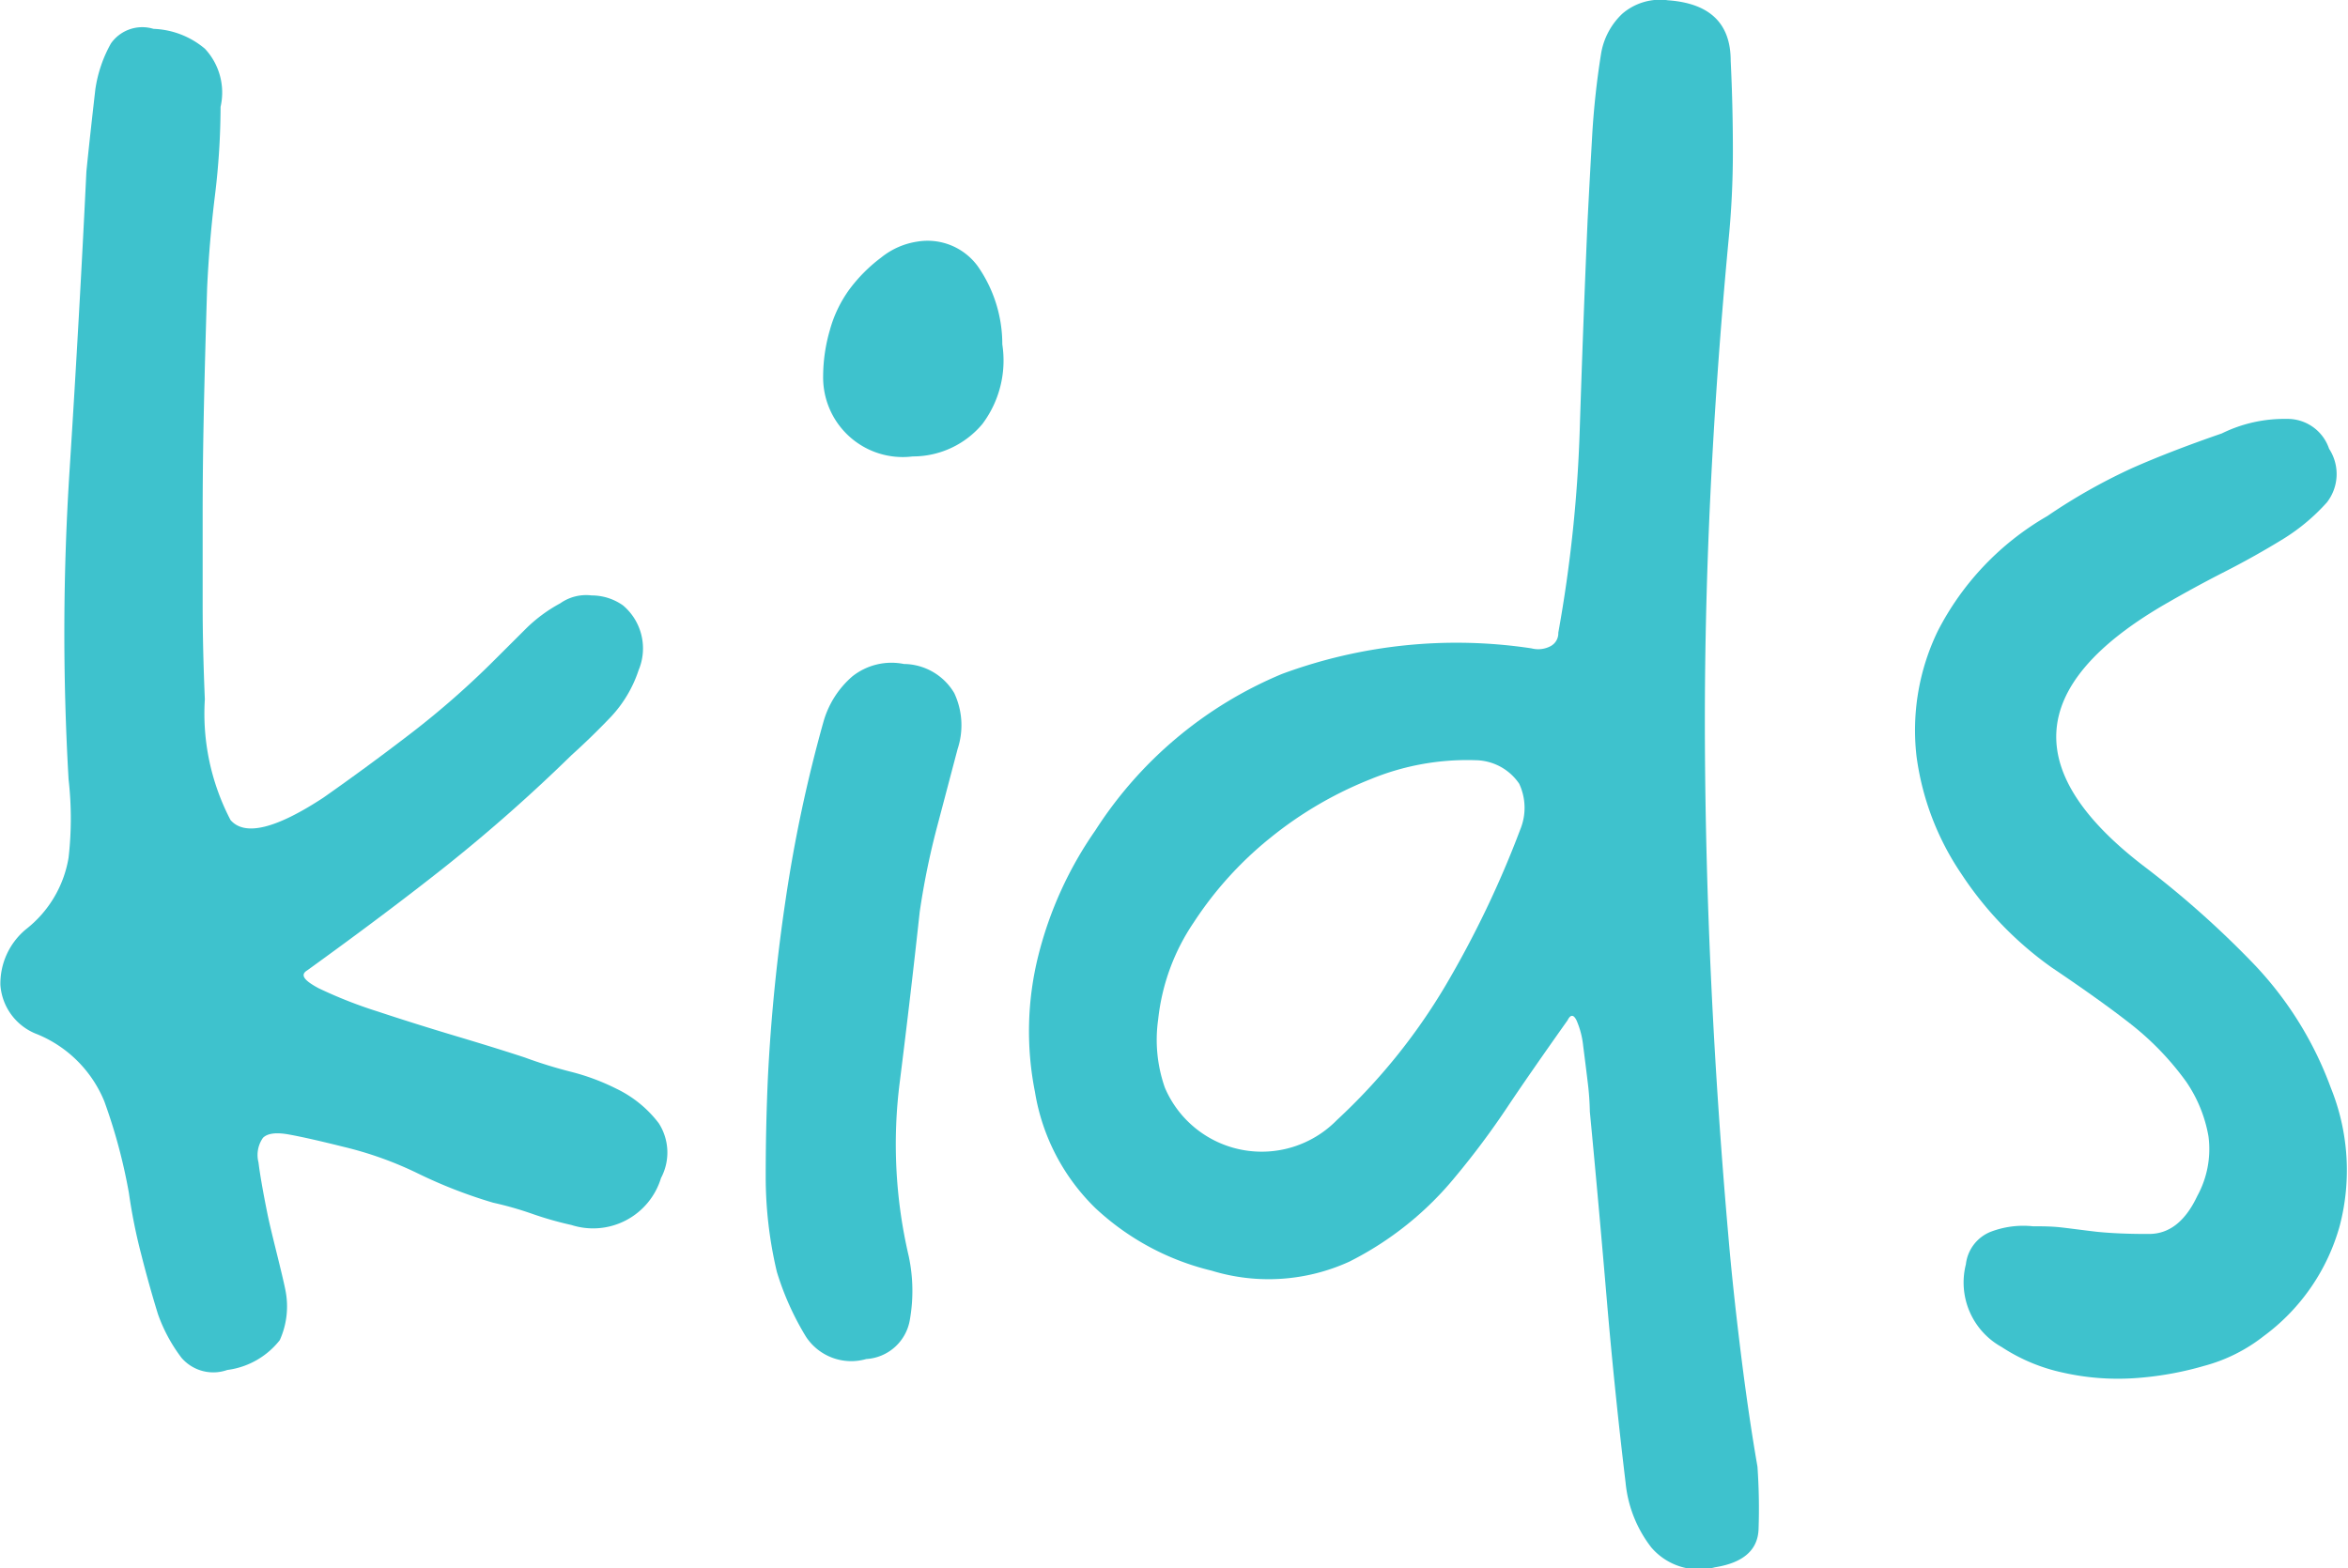 <?xml version="1.0" encoding="UTF-8"?>
<svg xmlns="http://www.w3.org/2000/svg" id="Group_76" data-name="Group 76" width="23.59" height="15.762" viewBox="0 0 23.59 15.762">
  <path id="Path_632" data-name="Path 632" d="M231.577,34.556c-.075.045-.037.1.112.18a4.549,4.549,0,0,0,.6.236q.371.123.786.247t.685.213a4.633,4.633,0,0,0,.472.146,2.237,2.237,0,0,1,.449.168,1.172,1.172,0,0,1,.427.348.545.545,0,0,1,.022.55.713.713,0,0,1-.9.472,3.418,3.418,0,0,1-.393-.112,3.43,3.43,0,0,0-.393-.112,4.848,4.848,0,0,1-.752-.292,3.624,3.624,0,0,0-.753-.27q-.36-.09-.55-.124t-.258.034a.3.3,0,0,0-.045.247q.022.18.09.517c.015.075.045.2.09.382s.075.307.09.382a.825.825,0,0,1-.056.505.8.8,0,0,1-.528.3.421.421,0,0,1-.46-.123,1.618,1.618,0,0,1-.236-.438q-.09-.292-.168-.6a5.538,5.538,0,0,1-.124-.618,5.515,5.515,0,0,0-.247-.921,1.234,1.234,0,0,0-.674-.674.572.572,0,0,1-.37-.494.709.709,0,0,1,.258-.562,1.151,1.151,0,0,0,.427-.719,3.458,3.458,0,0,0,0-.786,25.493,25.493,0,0,1,.011-3.122q.1-1.572.168-2.987c.015-.149.03-.292.045-.427s.03-.27.045-.4a1.33,1.33,0,0,1,.157-.461.385.385,0,0,1,.427-.146.846.846,0,0,1,.517.2.645.645,0,0,1,.157.584,7.429,7.429,0,0,1-.056.887q-.057.461-.079.932-.023.741-.034,1.28t-.011,1v.9q0,.438.022.955a2.309,2.309,0,0,0,.258,1.213q.213.247.932-.224.449-.315.887-.652a8.633,8.633,0,0,0,.842-.741l.315-.314a1.513,1.513,0,0,1,.337-.247.451.451,0,0,1,.315-.079.545.545,0,0,1,.315.1.565.565,0,0,1,.157.651,1.262,1.262,0,0,1-.281.472q-.191.2-.393.382a16.588,16.588,0,0,1-1.258,1.112Q232.386,33.972,231.577,34.556Z" transform="translate(-228.489 -24.805)" fill="#3ec2cd"></path>
  <path id="Path_633" data-name="Path 633" d="M253.81,35.99a.594.594,0,0,1,.505.292.759.759,0,0,1,.034.562l-.213.808a7.67,7.67,0,0,0-.168.831q-.09.831-.2,1.707a4.935,4.935,0,0,0,.09,1.752,1.674,1.674,0,0,1,.011.64.473.473,0,0,1-.438.393.544.544,0,0,1-.606-.225,2.84,2.84,0,0,1-.292-.651,4.135,4.135,0,0,1-.112-.966q0-.494.022-.988.045-.9.18-1.8A14.335,14.335,0,0,1,253,36.575a.941.941,0,0,1,.292-.461A.633.633,0,0,1,253.81,35.99Zm.135-4.245a.624.624,0,0,1,.606.247,1.367,1.367,0,0,1,.247.786,1.063,1.063,0,0,1-.2.8.91.91,0,0,1-.7.326.8.8,0,0,1-.9-.808,1.672,1.672,0,0,1,.067-.46,1.263,1.263,0,0,1,.2-.415,1.569,1.569,0,0,1,.315-.315A.755.755,0,0,1,253.945,31.745Z" transform="translate(-244.728 -29.317)" fill="#3ec2cd"></path>
  <path id="Path_634" data-name="Path 634" d="M265.715,30.716a.267.267,0,0,0,.191-.022.146.146,0,0,0,.078-.135A13.972,13.972,0,0,0,266.2,28.5q.034-1.066.079-2.1.022-.427.045-.831a8.211,8.211,0,0,1,.09-.831.711.711,0,0,1,.213-.4.581.581,0,0,1,.46-.135q.629.045.629.607.022.45.022.91t-.045.91q-.248,2.65-.236,5.043t.236,4.953q.044.517.123,1.157t.169,1.157a6.029,6.029,0,0,1,.011.629q-.012.314-.438.382a.63.63,0,0,1-.64-.2,1.259,1.259,0,0,1-.258-.651q-.113-.943-.191-1.864t-.168-1.864a2.792,2.792,0,0,0-.022-.3q-.023-.191-.045-.36a.861.861,0,0,0-.067-.258c-.03-.06-.06-.06-.09,0q-.382.539-.6.865a8.149,8.149,0,0,1-.528.708,3.275,3.275,0,0,1-1.066.853,1.953,1.953,0,0,1-1.382.09,2.6,2.6,0,0,1-1.168-.629,2.1,2.1,0,0,1-.607-1.168,3.127,3.127,0,0,1,.034-1.37,3.819,3.819,0,0,1,.573-1.258,4.1,4.1,0,0,1,1.875-1.572A5.053,5.053,0,0,1,265.715,30.716Zm-3.751,3.729a1.452,1.452,0,0,0,.067.685,1.057,1.057,0,0,0,1.729.326,6.024,6.024,0,0,0,1.089-1.348,10.133,10.133,0,0,0,.753-1.572.571.571,0,0,0-.011-.46.538.538,0,0,0-.438-.236,2.549,2.549,0,0,0-1.056.191,3.851,3.851,0,0,0-1,.584,3.643,3.643,0,0,0-.775.854A2.138,2.138,0,0,0,261.964,34.445Z" transform="translate(-250.328 -24.2)" fill="#3ec2cd"></path>
  <path id="Path_635" data-name="Path 635" d="M290.2,45.478q.224.023.528.022t.483-.382a.98.98,0,0,0,.112-.6,1.393,1.393,0,0,0-.225-.55,2.868,2.868,0,0,0-.55-.573q-.3-.236-.8-.573a3.518,3.518,0,0,1-.909-.943,2.747,2.747,0,0,1-.449-1.179,2.288,2.288,0,0,1,.213-1.258,2.814,2.814,0,0,1,1.1-1.156,5.772,5.772,0,0,1,.854-.483q.382-.169.9-.348a1.419,1.419,0,0,1,.651-.146.44.44,0,0,1,.427.3.464.464,0,0,1-.022.539,2,2,0,0,1-.427.36q-.292.18-.6.337t-.618.337q-2.067,1.213-.157,2.65a9.565,9.565,0,0,1,1.078.966,3.59,3.59,0,0,1,.764,1.235,2.209,2.209,0,0,1,.09,1.381,2.06,2.06,0,0,1-.764,1.112,1.659,1.659,0,0,1-.6.3,3.287,3.287,0,0,1-.708.124,2.51,2.51,0,0,1-.708-.056,1.817,1.817,0,0,1-.618-.258.741.741,0,0,1-.359-.831.4.4,0,0,1,.247-.326.918.918,0,0,1,.427-.056c.09,0,.183,0,.281.011S290.07,45.463,290.2,45.478Z" transform="translate(-269.135 -33.099)" fill="#3ec2cd"></path>
</svg>
